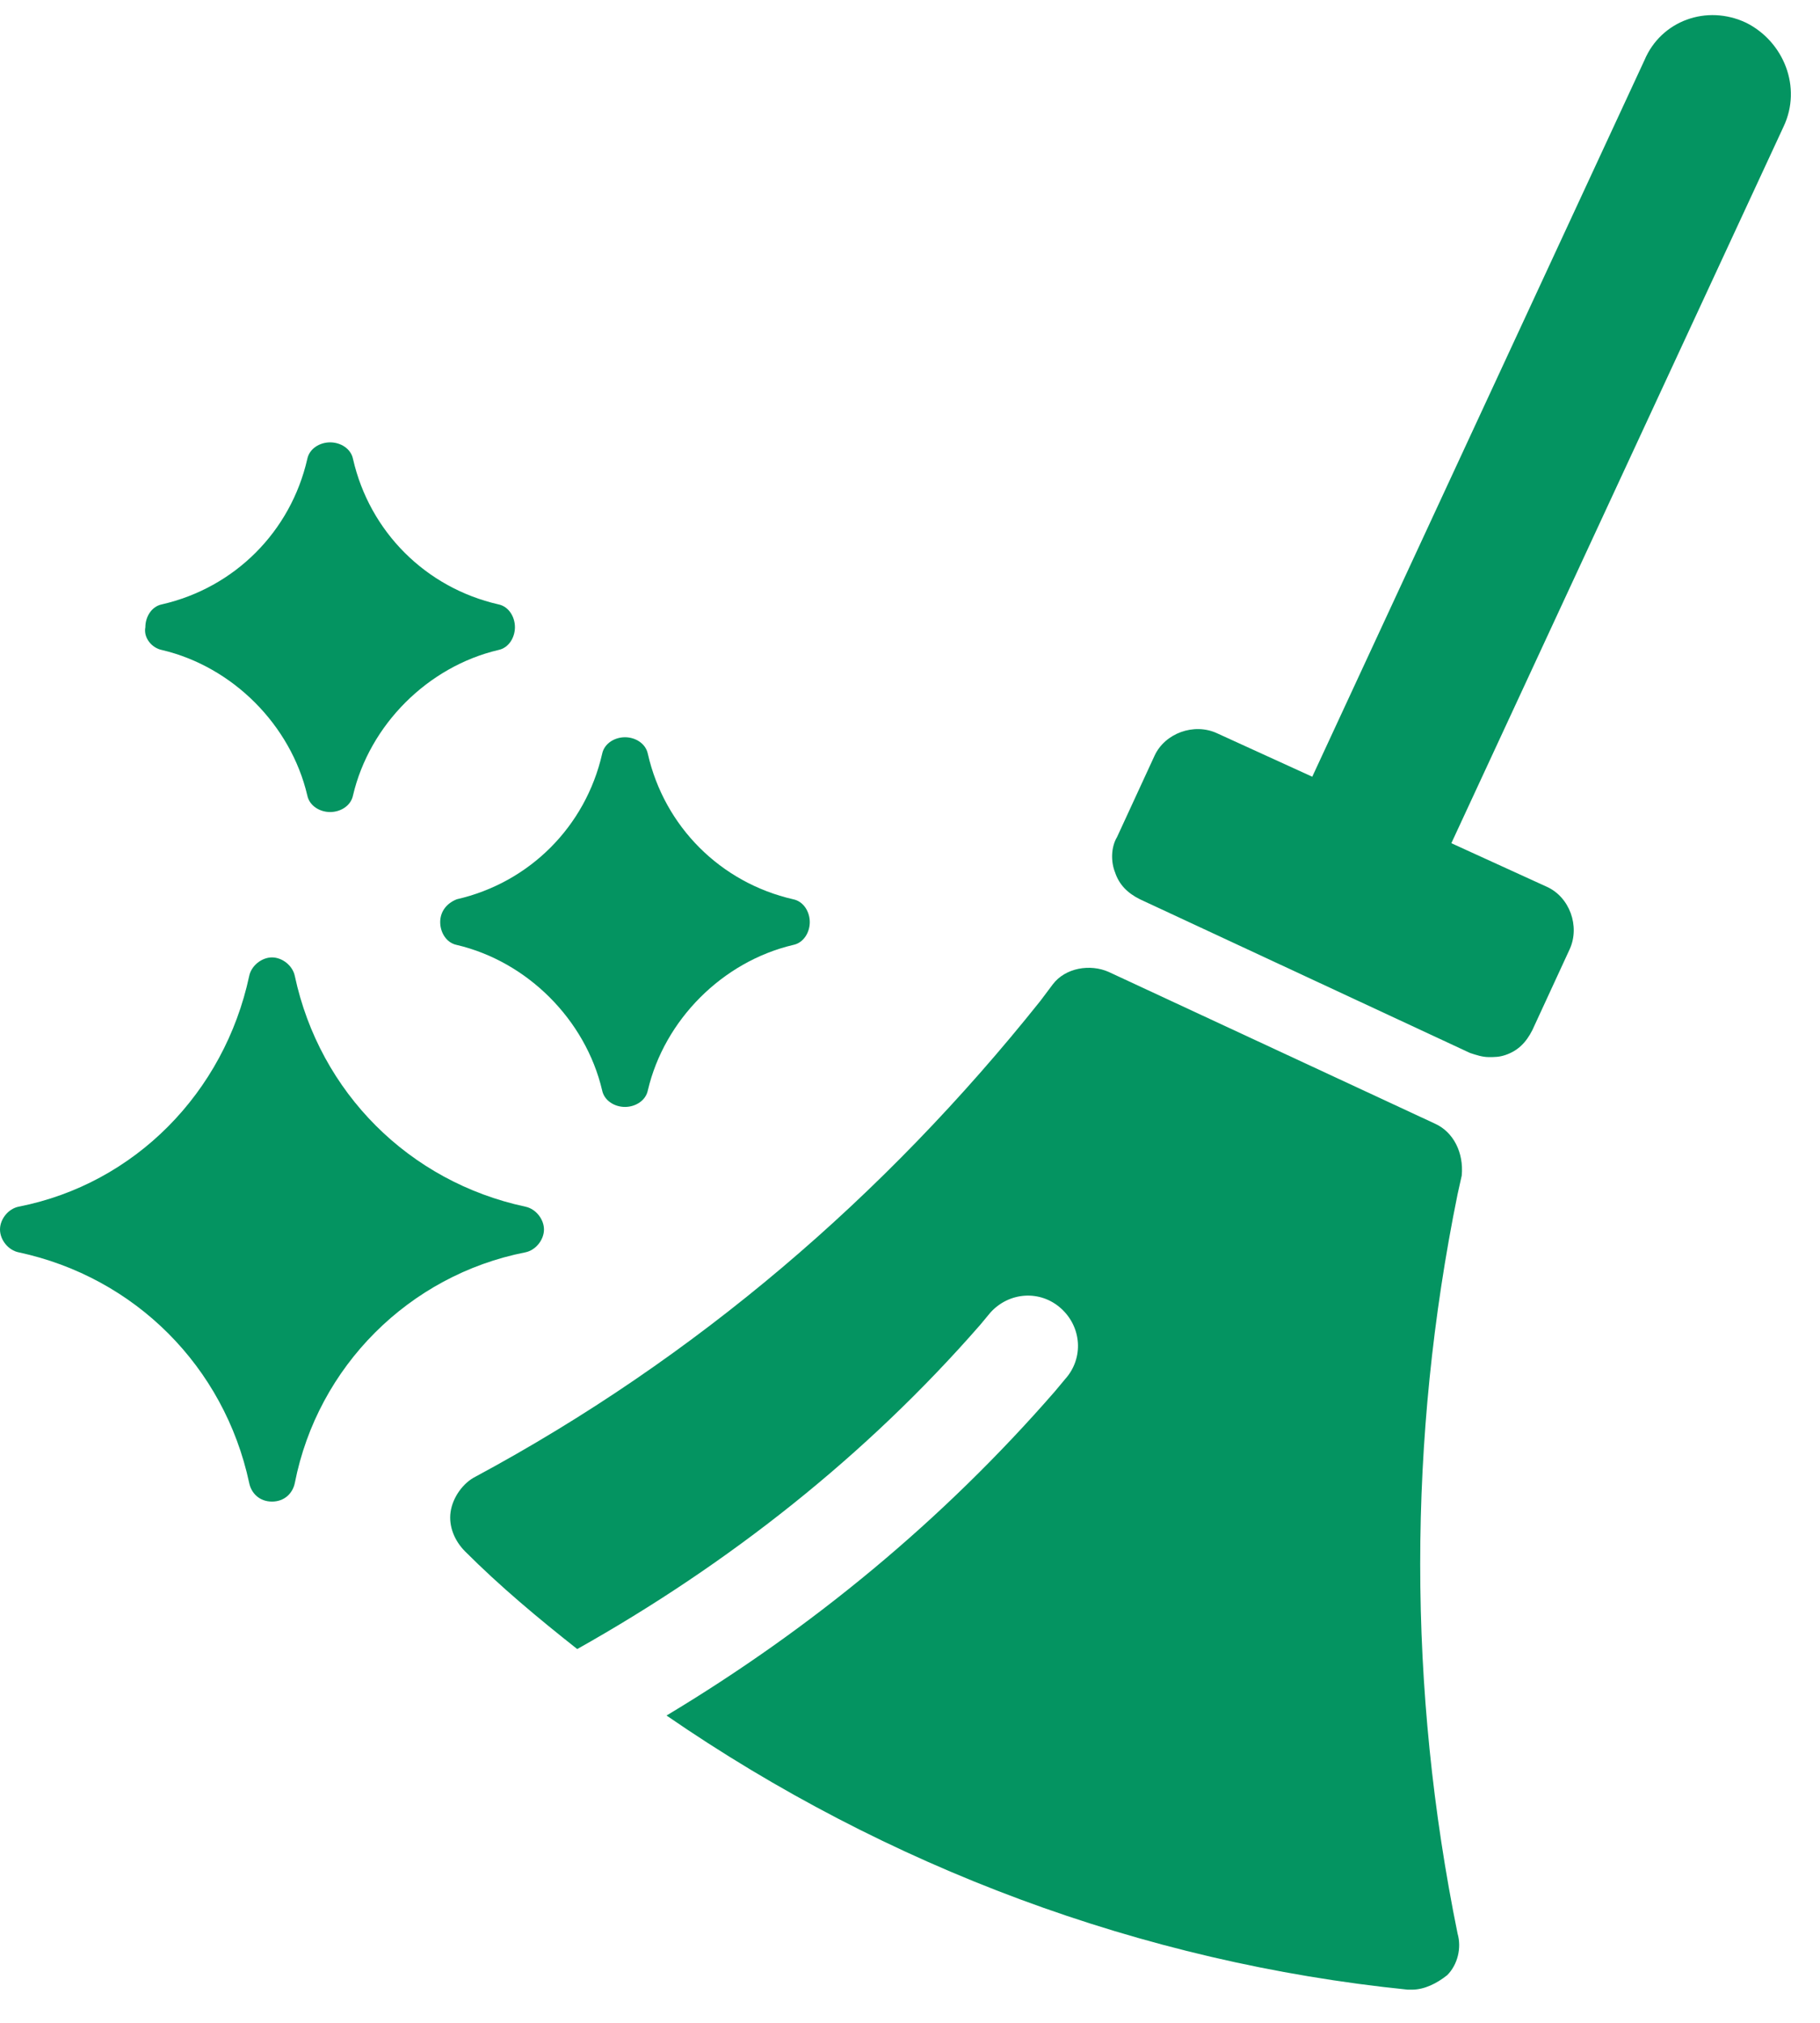 <svg width="45" height="50" viewBox="0 0 45 50" fill="none" xmlns="http://www.w3.org/2000/svg">
<path d="M12.989 30.955C13.245 30.904 13.45 30.647 13.45 30.39C13.45 30.134 13.245 29.877 12.989 29.826C10.114 29.21 7.906 27.002 7.29 24.127C7.239 23.871 6.982 23.665 6.725 23.665C6.469 23.665 6.212 23.871 6.161 24.127C5.544 27.002 3.337 29.261 0.462 29.826C0.205 29.877 0 30.134 0 30.39C0 30.647 0.205 30.904 0.462 30.955C3.337 31.571 5.544 33.779 6.161 36.654C6.212 36.91 6.417 37.116 6.725 37.116C7.033 37.116 7.239 36.91 7.29 36.654C7.855 33.779 10.114 31.52 12.989 30.955Z" fill="#049461"/>
<path d="M10.884 22.793C10.884 23.049 11.038 23.306 11.294 23.357C13.04 23.768 14.477 25.205 14.888 26.951C14.94 27.207 15.196 27.361 15.453 27.361C15.71 27.361 15.966 27.207 16.018 26.951C16.428 25.205 17.866 23.768 19.611 23.357C19.868 23.306 20.022 23.049 20.022 22.793C20.022 22.536 19.868 22.279 19.611 22.228C17.814 21.817 16.428 20.431 16.018 18.634C15.966 18.377 15.71 18.223 15.453 18.223C15.196 18.223 14.94 18.377 14.888 18.634C14.477 20.431 13.091 21.817 11.294 22.228C11.038 22.33 10.884 22.536 10.884 22.793Z" fill="#049461"/>
<path d="M4.005 16.067C5.75 16.478 7.188 17.916 7.598 19.661C7.65 19.918 7.906 20.072 8.163 20.072C8.42 20.072 8.676 19.918 8.728 19.661C9.138 17.916 10.576 16.478 12.321 16.067C12.578 16.016 12.732 15.759 12.732 15.503C12.732 15.246 12.578 14.989 12.321 14.938C10.524 14.527 9.138 13.141 8.728 11.344C8.676 11.088 8.42 10.934 8.163 10.934C7.906 10.934 7.65 11.088 7.598 11.344C7.188 13.141 5.801 14.527 4.005 14.938C3.748 14.989 3.594 15.246 3.594 15.503C3.543 15.759 3.748 16.016 4.005 16.067Z" fill="#049461"/>
<path d="M35.475 27.772L27.415 24.025C26.953 23.819 26.337 23.922 26.029 24.333L25.721 24.743C21.87 29.569 17.199 33.573 11.757 36.5C11.449 36.654 11.192 37.013 11.141 37.372C11.089 37.732 11.243 38.091 11.5 38.348C12.373 39.221 13.297 39.991 14.272 40.761C18.02 38.656 21.408 35.986 24.232 32.752L24.488 32.444C24.951 31.931 25.721 31.879 26.234 32.341C26.747 32.803 26.799 33.573 26.337 34.087L26.08 34.395C23.308 37.578 20.073 40.247 16.48 42.404C21.922 46.151 28.236 48.513 34.807 49.18C34.859 49.18 34.91 49.18 34.91 49.18C35.218 49.18 35.526 49.026 35.783 48.821C36.039 48.564 36.142 48.153 36.039 47.794C34.807 41.736 34.807 35.576 36.039 29.518L36.142 29.056C36.194 28.491 35.937 27.978 35.475 27.772Z" fill="#049461"/>
<path d="M43.175 0.563C42.2 0.101 41.071 0.512 40.66 1.487L32.446 19.199L30.084 18.121C29.52 17.864 28.801 18.121 28.544 18.685L27.62 20.688C27.466 20.944 27.466 21.304 27.569 21.56C27.671 21.868 27.877 22.074 28.185 22.228L36.347 26.027C36.501 26.078 36.655 26.129 36.809 26.129C36.963 26.129 37.066 26.129 37.22 26.078C37.528 25.975 37.733 25.77 37.888 25.462L38.812 23.46C39.068 22.895 38.812 22.176 38.247 21.92L35.885 20.842L44.099 3.13C44.561 2.155 44.099 1.025 43.175 0.563Z" fill="#049461"/>
</svg>
